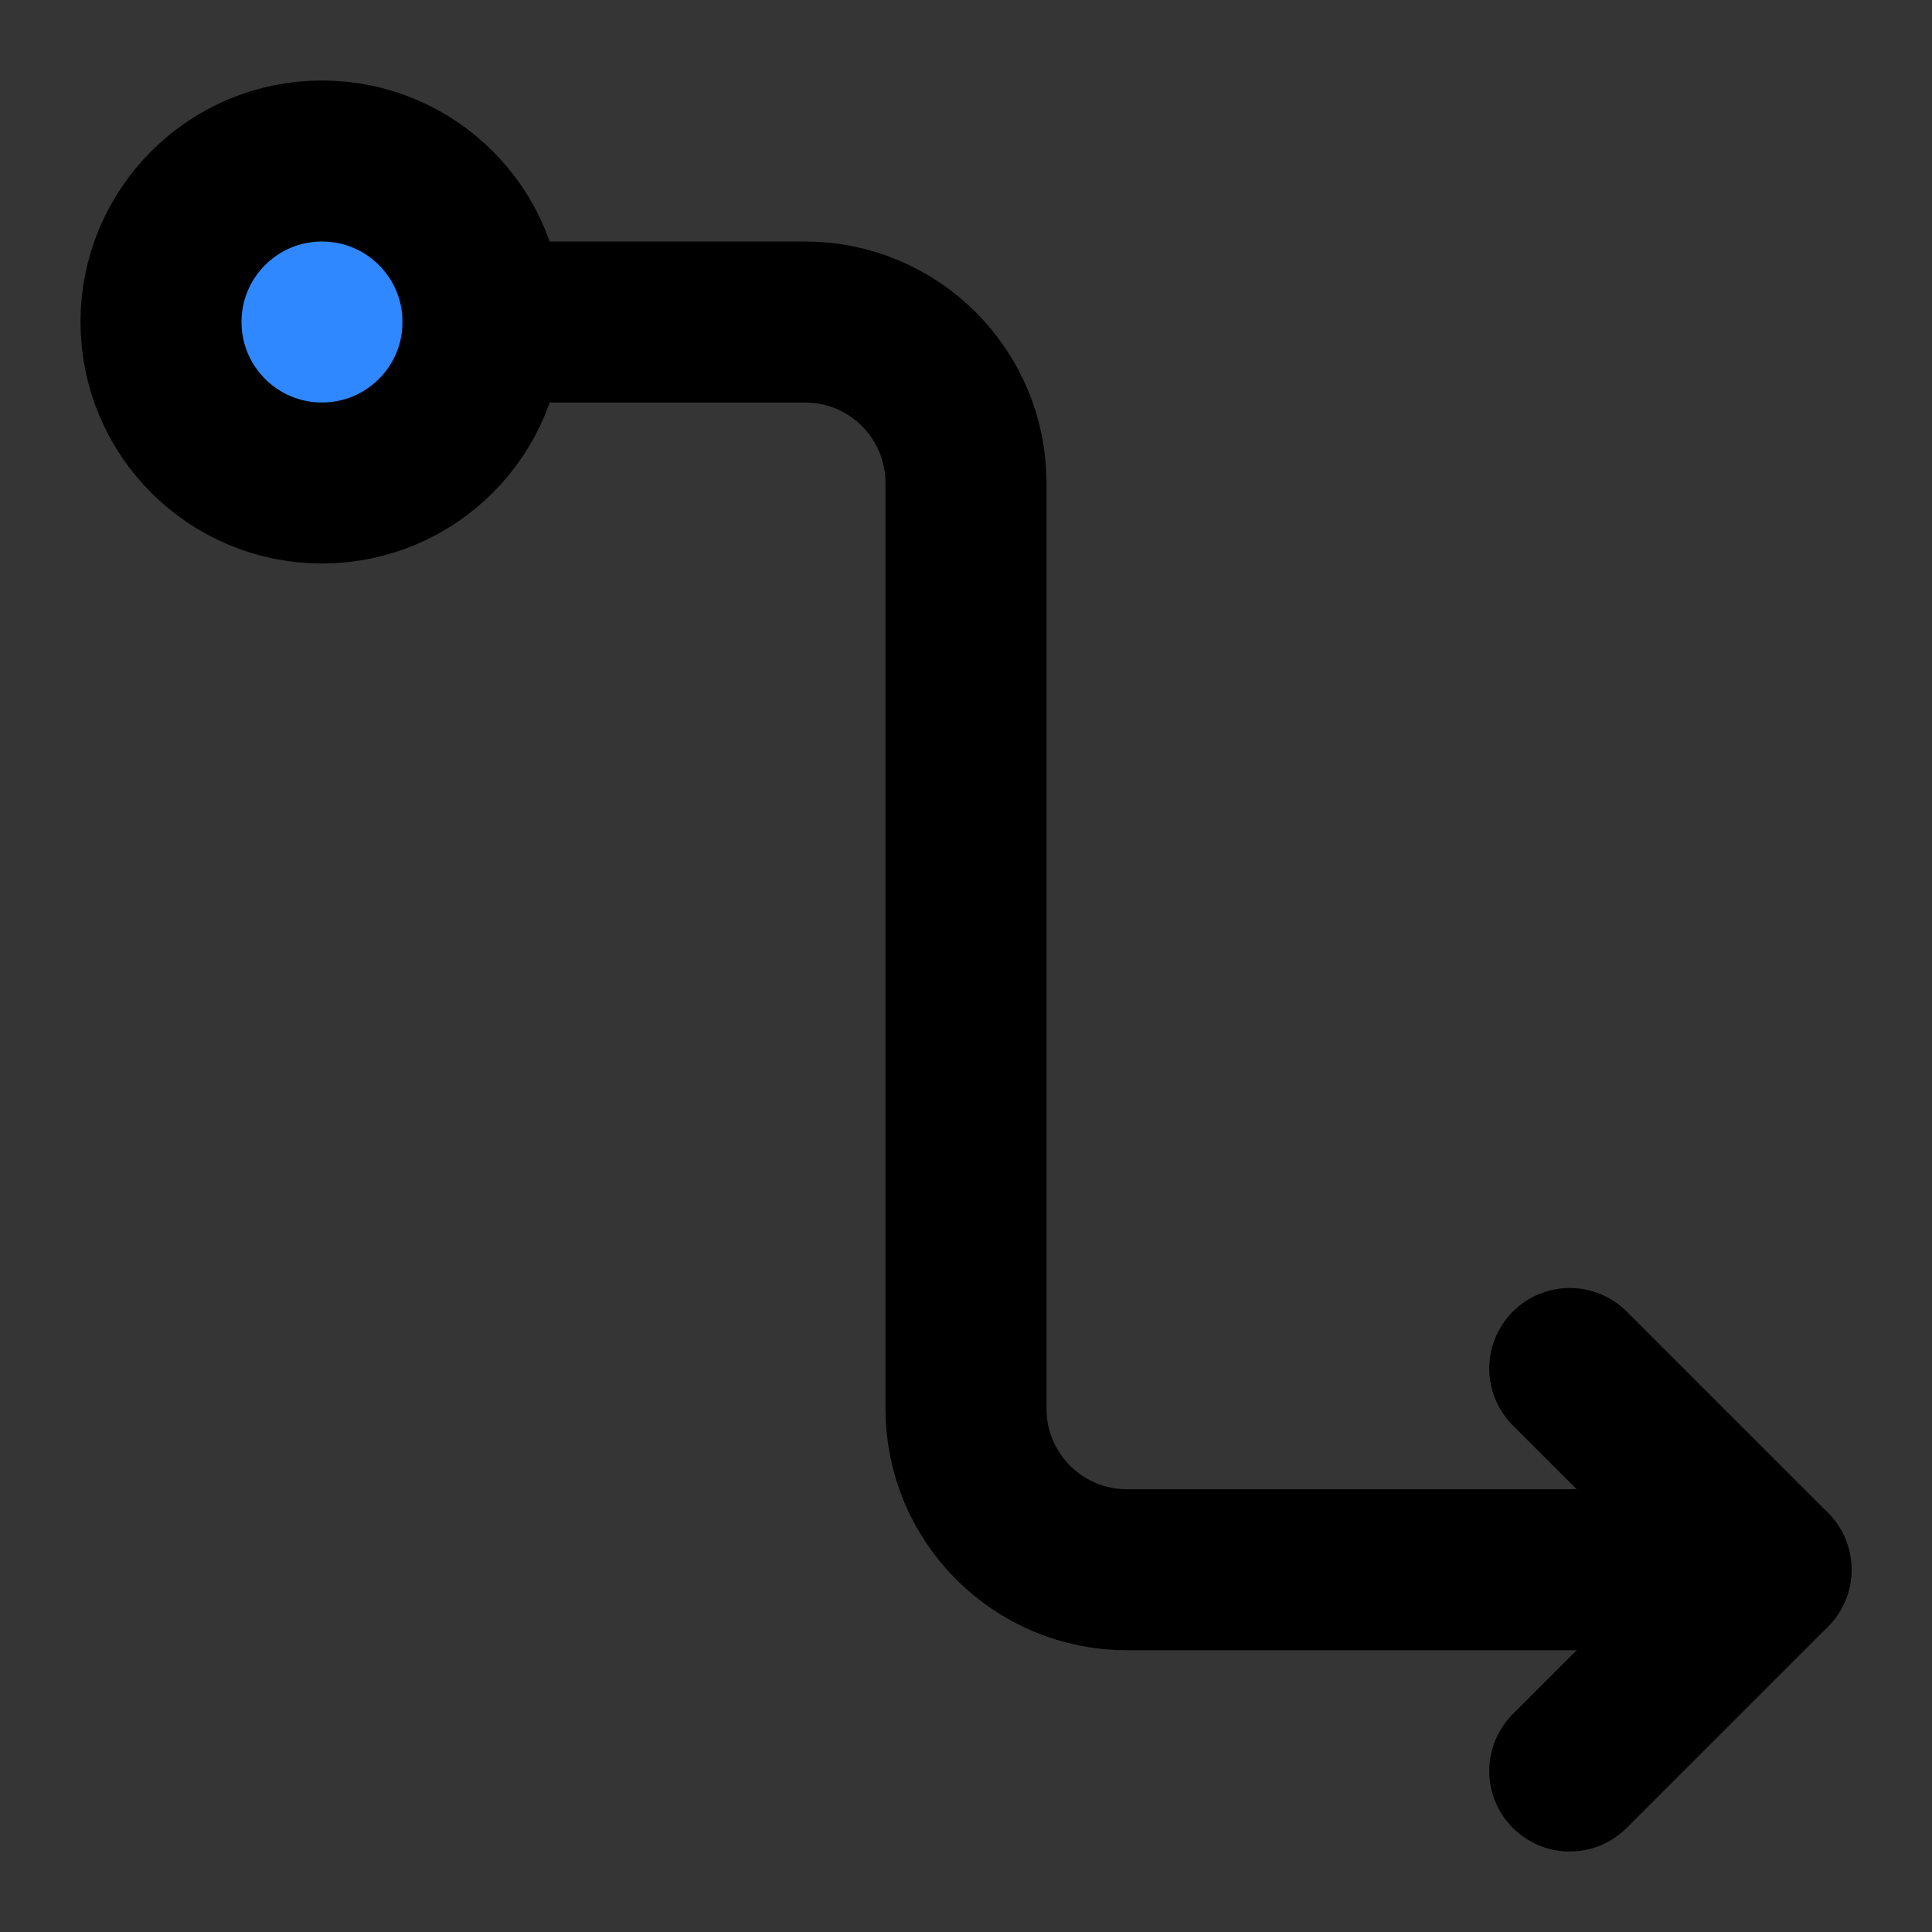 <?xml version="1.0" encoding="utf-8"?>
<svg width="800px" height="800px" viewBox="0 0 48 48" fill="none" xmlns="http://www.w3.org/2000/svg">
<rect x="0" y="0" width="48" height="48" fill="#333333" stroke="none"/>
<rect width="48" height="48" fill="white" fill-opacity="0.01"/>
<path d="M39 34L44 39L39 44" stroke="#000000" stroke-width="4" stroke-linecap="round" stroke-linejoin="round"/>
<path d="M8 12C10.209 12 12 10.209 12 8C12 5.791 10.209 4 8 4C5.791 4 4 5.791 4 8C4 10.209 5.791 12 8 12Z" fill="#2F88FF" stroke="#000000" stroke-width="4" stroke-linejoin="round"/>
<path d="M12 8L20 8C22.209 8 24 9.791 24 12V35C24 37.209 25.791 39 28 39H44" stroke="#000000" stroke-width="4" stroke-linecap="round" stroke-linejoin="round"/>
</svg>